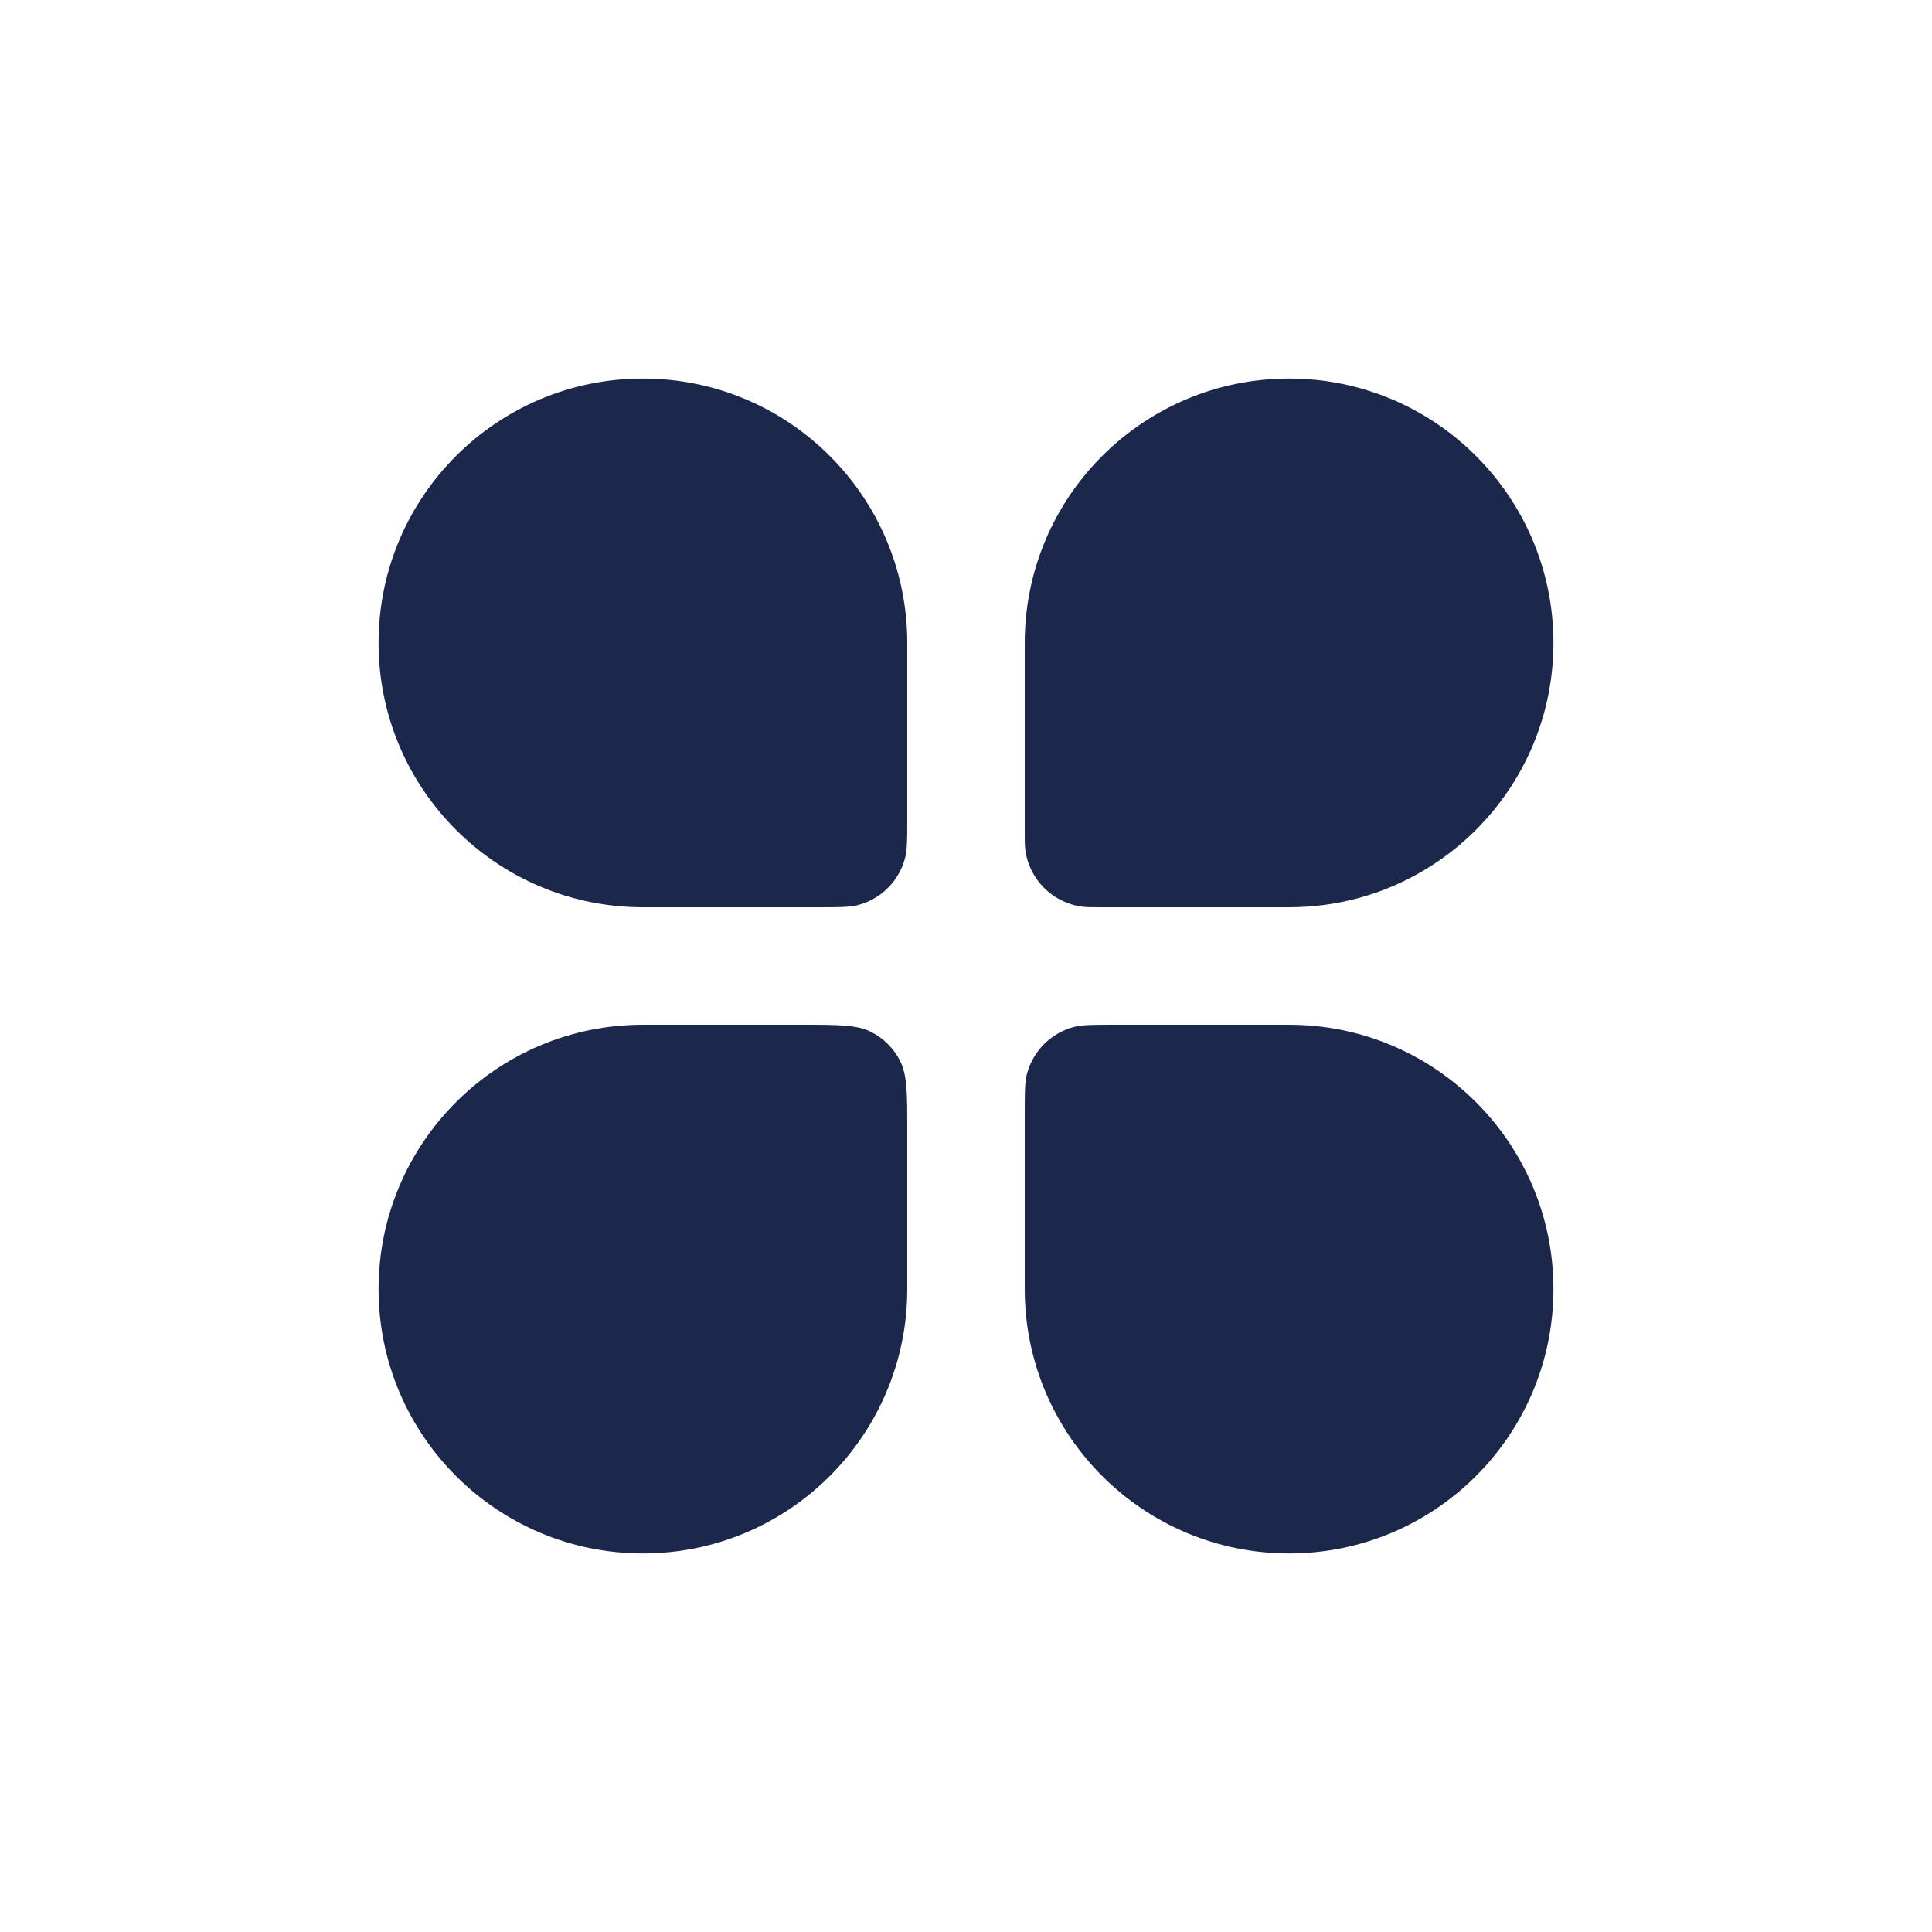 <?xml version="1.0" encoding="UTF-8"?> <svg xmlns="http://www.w3.org/2000/svg" width="37" height="37" viewBox="0 0 37 37" fill="none"> <path d="M7.25 12.312C7.25 9.517 9.517 7.25 12.312 7.25C15.108 7.25 17.375 9.517 17.375 12.312V15.688C17.375 16.08 17.375 16.276 17.332 16.437C17.215 16.874 16.874 17.215 16.437 17.332C16.276 17.375 16.08 17.375 15.688 17.375H12.312C9.517 17.375 7.25 15.108 7.25 12.312Z" fill="#1C274C"></path> <path d="M19.625 21.312C19.625 20.92 19.625 20.724 19.668 20.563C19.785 20.126 20.126 19.785 20.563 19.668C20.724 19.625 20.92 19.625 21.312 19.625H24.688C27.483 19.625 29.75 21.892 29.75 24.688C29.75 27.483 27.483 29.75 24.688 29.75C21.892 29.75 19.625 27.483 19.625 24.688V21.312Z" fill="#1C274C"></path> <path d="M7.25 24.688C7.25 21.892 9.517 19.625 12.312 19.625H15.35C16.059 19.625 16.413 19.625 16.684 19.763C16.922 19.884 17.116 20.078 17.237 20.316C17.375 20.587 17.375 20.941 17.375 21.65V24.688C17.375 27.483 15.108 29.75 12.312 29.75C9.517 29.75 7.25 27.483 7.25 24.688Z" fill="#1C274C"></path> <path d="M19.625 12.312C19.625 9.517 21.892 7.25 24.688 7.25C27.483 7.25 29.75 9.517 29.75 12.312C29.75 15.108 27.483 17.375 24.688 17.375H21.071C20.904 17.375 20.82 17.375 20.749 17.367C20.162 17.301 19.699 16.838 19.633 16.251C19.625 16.18 19.625 16.096 19.625 15.929V12.312Z" fill="#1C274C"></path> </svg> 